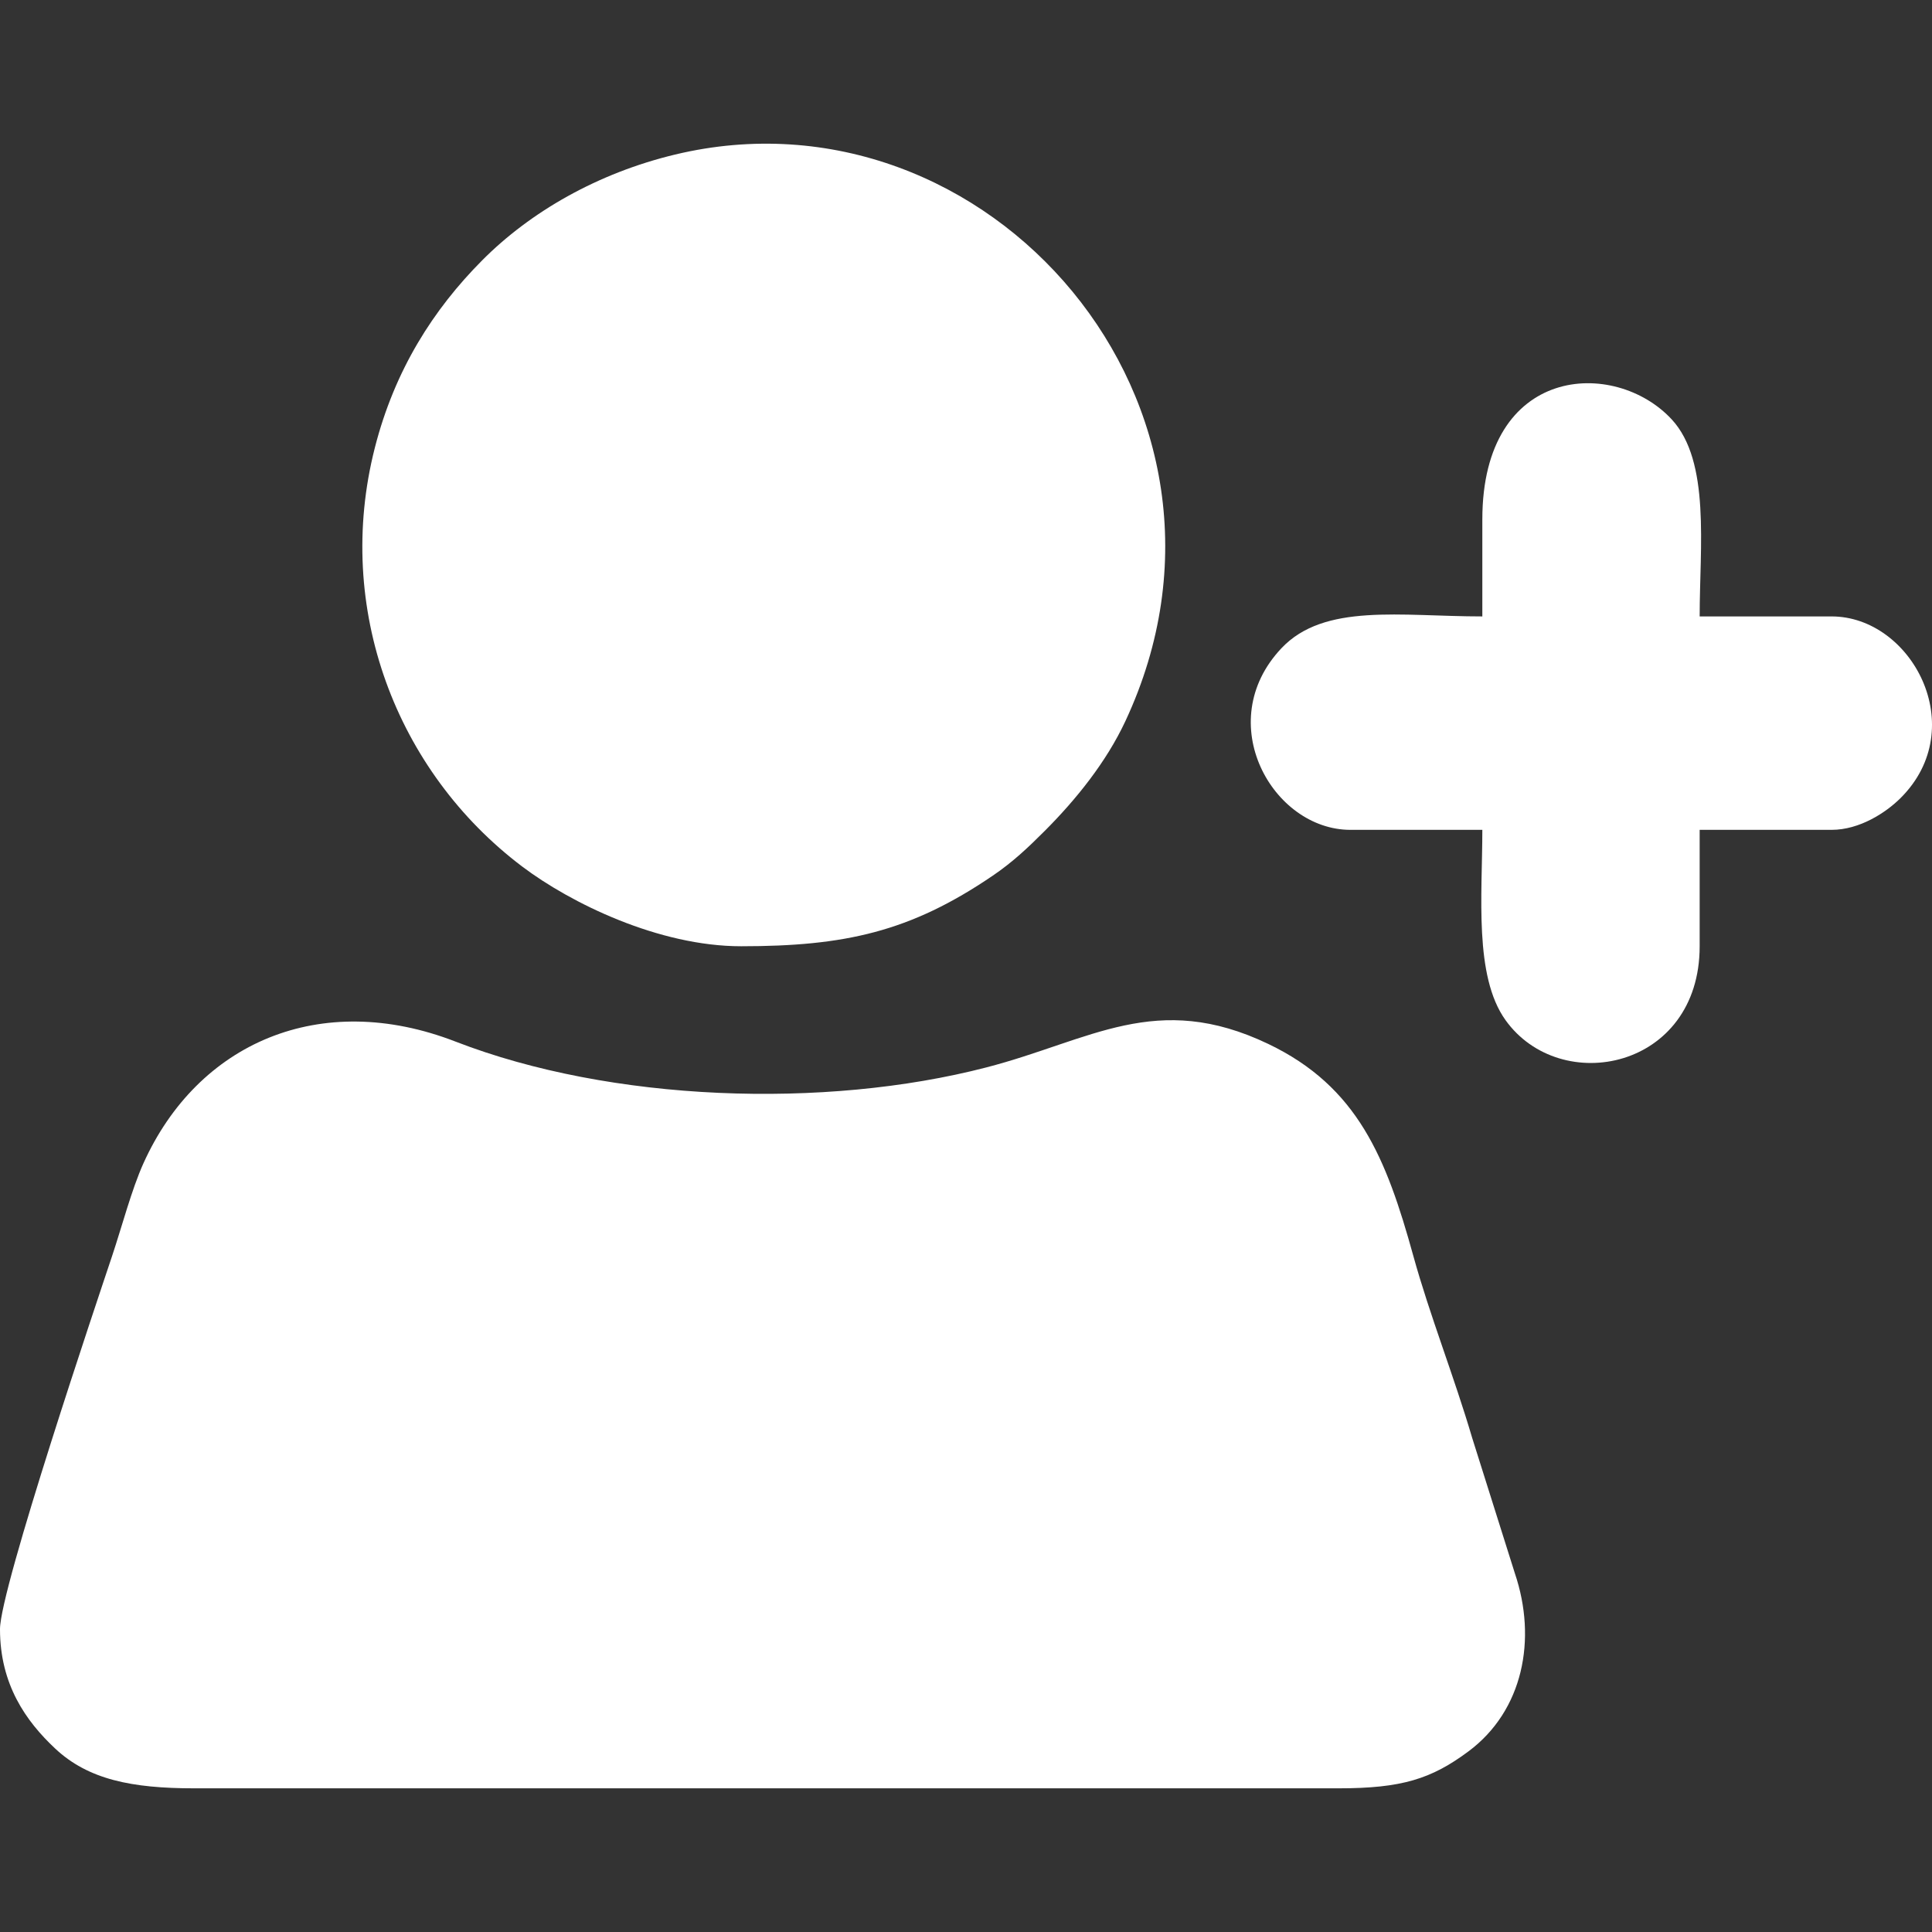 <?xml version="1.0" encoding="UTF-8"?> <!-- Creator: CorelDRAW 2019 (64-Bit) --> <svg xmlns="http://www.w3.org/2000/svg" xmlns:xlink="http://www.w3.org/1999/xlink" xml:space="preserve" width="850px" height="850px" style="shape-rendering:geometricPrecision; text-rendering:geometricPrecision; image-rendering:optimizeQuality; fill-rule:evenodd; clip-rule:evenodd" viewBox="0 0 91.086 91.086"><rect x="0" y="0" width="91.086" height="91.086" fill="#333333" stroke="none"/> <defs> <style type="text/css"> <![CDATA[ .fil0 {fill:none} .fil1 {fill:white} ]]> </style> </defs> <g id="Layer_x0020_1">  <rect class="fil0" width="91.086" height="91.086"></rect> <g id="_2231068758096"> <path class="fil1" d="M0 76.811c0,2.602 1.22,4.334 2.604,5.629 1.557,1.458 3.609,1.872 6.544,1.872l53.969 0c2.953,0 4.362,-0.434 6.121,-1.746 2.568,-1.917 3.235,-5.269 2.183,-8.387l-2.017 -6.398c-0.846,-2.875 -2.006,-5.797 -2.772,-8.572 -1.274,-4.612 -2.617,-7.973 -6.839,-9.992 -5.279,-2.523 -8.372,-0.168 -13.285,1.106 -7.648,1.983 -17.704,1.623 -25.026,-1.214 -6.387,-2.476 -12.162,0.063 -14.721,5.74 -0.556,1.234 -1.013,2.984 -1.479,4.376 -0.659,1.973 -5.282,15.675 -5.282,17.586z"></path> <path class="fil1" d="M34.943 44.612c4.876,0 7.964,-0.675 11.859,-3.326 0.945,-0.642 1.657,-1.315 2.457,-2.116 1.487,-1.49 2.898,-3.246 3.797,-5.168 6.938,-14.84 -6.495,-30.251 -21.227,-26.716 -3.647,0.875 -6.821,2.699 -9.098,4.99 -2.294,2.307 -4.123,5.157 -5.061,8.843 -1.923,7.55 1.002,15.242 6.947,19.733 2.285,1.725 6.436,3.76 10.326,3.76z"></path> <path class="fil1" d="M69.886 24.488l0 4.574c-3.857,0 -7.451,-0.644 -9.474,1.502 -3.291,3.49 -0.415,8.56 3.254,8.56l6.22 0c0,3.072 -0.399,6.886 1.092,8.97 2.596,3.627 9.154,2.318 9.154,-3.482l0 -5.488 6.22 0c1.318,0 2.558,-0.807 3.255,-1.502 3.331,-3.322 0.51,-8.56 -3.255,-8.56l-6.22 0c0,-3.279 0.519,-7.31 -1.32,-9.292 -2.681,-2.891 -8.926,-2.58 -8.926,4.718z"></path> </g> </g> </svg> 